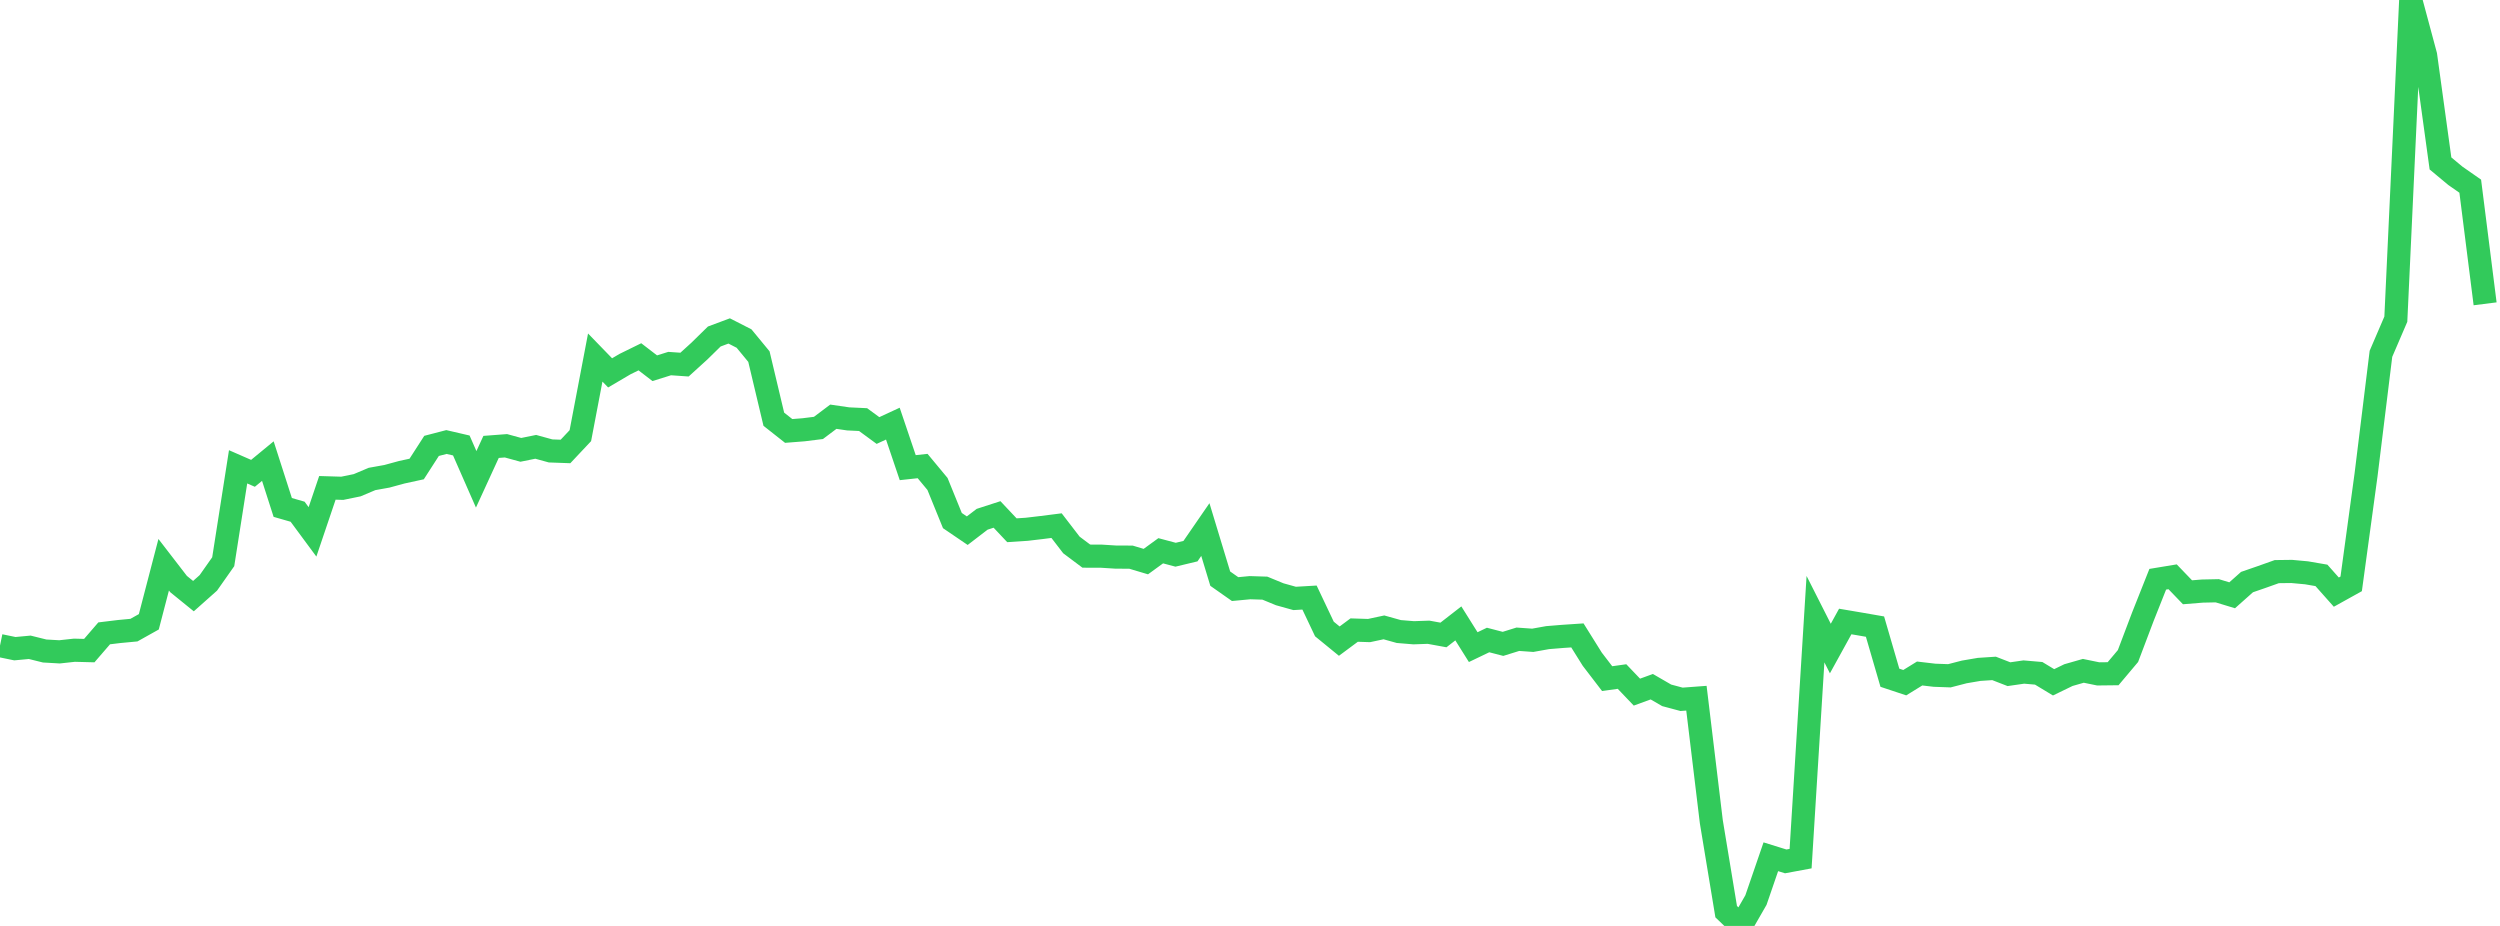 <?xml version="1.0" standalone="no"?>
<!DOCTYPE svg PUBLIC "-//W3C//DTD SVG 1.1//EN" "http://www.w3.org/Graphics/SVG/1.1/DTD/svg11.dtd">

<svg width="135" height="50" viewBox="0 0 135 50" preserveAspectRatio="none" 
  xmlns="http://www.w3.org/2000/svg"
  xmlns:xlink="http://www.w3.org/1999/xlink">


<polyline points="0.0, 34.863 0.804, 35.029 1.607, 34.954 2.411, 35.154 3.214, 35.2 4.018, 35.112 4.821, 35.133 5.625, 34.201 6.429, 34.103 7.232, 34.027 8.036, 33.577 8.839, 30.496 9.643, 31.539 10.446, 32.191 11.25, 31.476 12.054, 30.333 12.857, 25.208 13.661, 25.56 14.464, 24.899 15.268, 27.402 16.071, 27.633 16.875, 28.721 17.679, 26.344 18.482, 26.368 19.286, 26.203 20.089, 25.864 20.893, 25.72 21.696, 25.501 22.5, 25.326 23.304, 24.078 24.107, 23.869 24.911, 24.056 25.714, 25.884 26.518, 24.133 27.321, 24.072 28.125, 24.292 28.929, 24.129 29.732, 24.35 30.536, 24.379 31.339, 23.526 32.143, 19.307 32.946, 20.135 33.75, 19.662 34.554, 19.267 35.357, 19.884 36.161, 19.633 36.964, 19.689 37.768, 18.958 38.571, 18.171 39.375, 17.871 40.179, 18.282 40.982, 19.257 41.786, 22.638 42.589, 23.271 43.393, 23.208 44.196, 23.108 45.0, 22.503 45.804, 22.62 46.607, 22.658 47.411, 23.248 48.214, 22.876 49.018, 25.253 49.821, 25.166 50.625, 26.134 51.429, 28.111 52.232, 28.657 53.036, 28.04 53.839, 27.78 54.643, 28.634 55.446, 28.581 56.25, 28.486 57.054, 28.384 57.857, 29.428 58.661, 30.031 59.464, 30.033 60.268, 30.084 61.071, 30.086 61.875, 30.326 62.679, 29.741 63.482, 29.955 64.286, 29.762 65.089, 28.596 65.893, 31.247 66.696, 31.811 67.5, 31.735 68.304, 31.76 69.107, 32.091 69.911, 32.315 70.714, 32.268 71.518, 33.965 72.321, 34.621 73.125, 34.024 73.929, 34.05 74.732, 33.878 75.536, 34.103 76.339, 34.169 77.143, 34.141 77.946, 34.288 78.75, 33.663 79.554, 34.945 80.357, 34.56 81.161, 34.769 81.964, 34.519 82.768, 34.576 83.571, 34.432 84.375, 34.366 85.179, 34.312 85.982, 35.597 86.786, 36.646 87.589, 36.533 88.393, 37.375 89.196, 37.082 90.0, 37.548 90.804, 37.763 91.607, 37.703 92.411, 44.371 93.214, 49.23 94.018, 50.0 94.821, 48.604 95.625, 46.265 96.429, 46.515 97.232, 46.366 98.036, 33.435 98.839, 35.021 99.643, 33.561 100.446, 33.697 101.25, 33.837 102.054, 36.598 102.857, 36.865 103.661, 36.369 104.464, 36.463 105.268, 36.492 106.071, 36.284 106.875, 36.147 107.679, 36.094 108.482, 36.406 109.286, 36.29 110.089, 36.359 110.893, 36.845 111.696, 36.455 112.5, 36.225 113.304, 36.39 114.107, 36.381 114.911, 35.426 115.714, 33.305 116.518, 31.28 117.321, 31.147 118.125, 31.983 118.929, 31.918 119.732, 31.901 120.536, 32.146 121.339, 31.432 122.143, 31.154 122.946, 30.868 123.75, 30.858 124.554, 30.932 125.357, 31.07 126.161, 31.975 126.964, 31.529 127.768, 25.632 128.571, 19.106 129.375, 17.235 130.179, 0.0 130.982, 2.988 131.786, 8.825 132.589, 9.493 133.393, 10.054 134.196, 16.406" fill="none" stroke="#32ca5b" stroke-width="1.25"/>

</svg>
